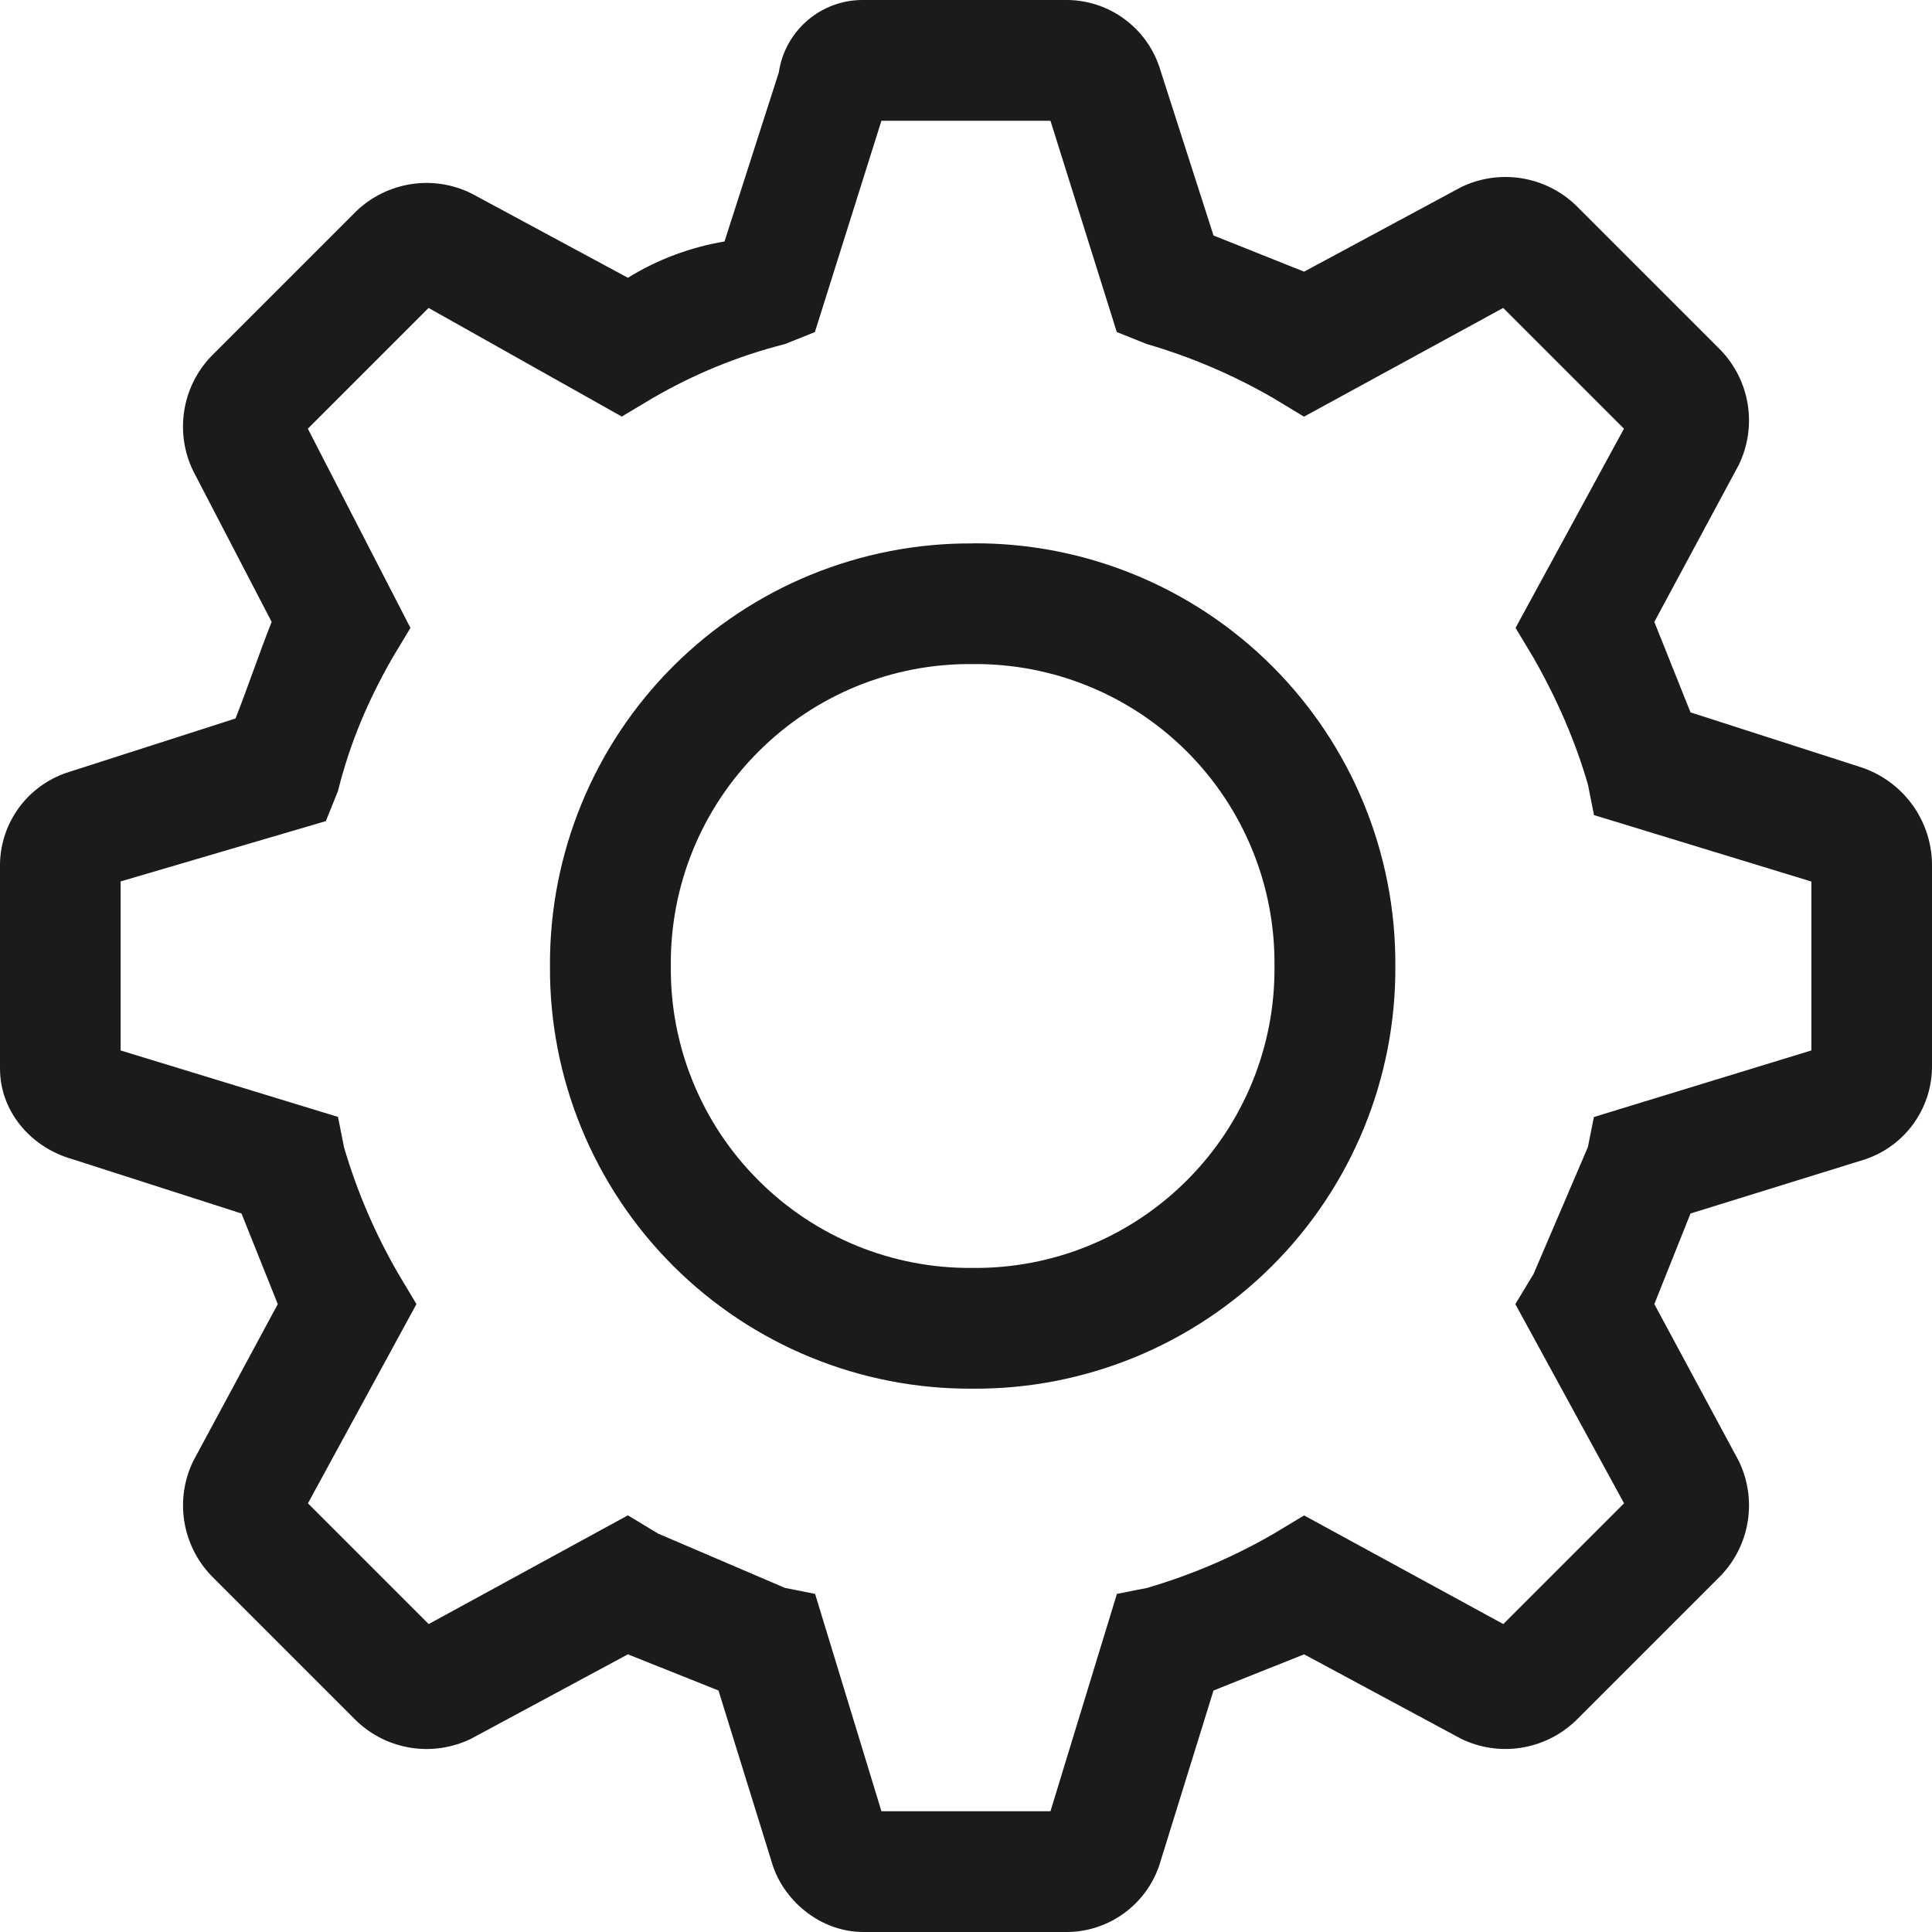 <?xml version="1.0" encoding="UTF-8"?>
<svg width="18px" height="18px" viewBox="0 0 18 18" version="1.1" xmlns="http://www.w3.org/2000/svg" xmlns:xlink="http://www.w3.org/1999/xlink">
    <title>icon_settings</title>
    <g id="Page-1" stroke="none" stroke-width="1" fill="none" fill-rule="evenodd">
        <g id="Artboard" transform="translate(-136, -158)" fill="#1B1B1B" fill-rule="nonzero">
            <g id="icon_settings" transform="translate(136, 158)">
                <path d="M9.063,5.063 C8.017,5.056 7.011,5.469 6.271,6.208 C5.531,6.948 5.118,7.954 5.124,9 C5.117,10.046 5.53,11.052 6.27,11.792 C7.01,12.532 8.016,12.945 9.062,12.938 C10.108,12.945 11.114,12.532 11.854,11.792 C12.594,11.052 13.007,10.046 13,9 C13.007,7.954 12.594,6.948 11.854,6.208 C11.114,5.468 10.108,5.055 9.062,5.062 L9.063,5.063 Z M9.063,11.813 C8.315,11.821 7.595,11.527 7.066,10.997 C6.536,10.468 6.242,9.748 6.25,9 C6.242,8.252 6.536,7.532 7.066,7.003 C7.595,6.473 8.315,6.179 9.063,6.187 C9.811,6.18 10.53,6.474 11.059,7.003 C11.588,7.532 11.882,8.252 11.874,9 C11.882,9.748 11.588,10.468 11.058,10.997 C10.529,11.527 9.809,11.821 9.061,11.813 L9.063,11.813 Z" id="Shape"></path>
                <path d="M17.325,7.144 L15.75,6.637 L15.413,5.794 L16.2,4.331 C16.373,3.974 16.306,3.548 16.031,3.262 L14.681,1.912 C14.395,1.638 13.968,1.571 13.612,1.744 L12.15,2.531 L11.306,2.194 L10.8,0.619 C10.676,0.256 10.339,0.009 9.956,-3.40329001e-05 L8.044,-3.40329001e-05 C7.65,-0.004 7.313,0.285 7.256,0.675 L6.75,2.25 C6.431,2.303 6.125,2.418 5.85,2.588 L4.388,1.8 C4.031,1.626 3.604,1.694 3.318,1.969 L1.968,3.319 C1.694,3.605 1.627,4.032 1.8,4.388 L2.531,5.794 C2.419,6.075 2.306,6.412 2.194,6.694 L0.619,7.2 C0.256,7.324 0.009,7.661 -1.77635684e-15,8.044 L-1.77635684e-15,9.956 C-1.77635684e-15,10.35 0.281,10.688 0.675,10.8 L2.25,11.306 L2.588,12.15 L1.8,13.613 C1.627,13.969 1.695,14.395 1.969,14.681 L3.319,16.031 C3.605,16.306 4.031,16.373 4.388,16.2 L5.85,15.413 L6.694,15.75 L7.2,17.381 C7.313,17.719 7.65,18 8.044,18 L9.956,18 C10.339,17.991 10.676,17.744 10.8,17.381 L11.306,15.75 L12.15,15.413 L13.613,16.2 C13.969,16.373 14.395,16.305 14.681,16.031 L16.031,14.681 C16.306,14.395 16.373,13.969 16.2,13.612 L15.413,12.15 L15.75,11.306 L17.381,10.8 C17.744,10.676 17.991,10.339 18,9.956 L18,8.044 C17.992,7.63 17.72,7.268 17.325,7.144 L17.325,7.144 Z M16.875,9.787 L14.85,10.407 L14.794,10.687 L14.288,11.869 L14.118,12.15 L15.131,14.006 L14.006,15.131 L12.15,14.119 L11.869,14.288 C11.497,14.504 11.101,14.673 10.688,14.794 L10.406,14.85 L9.787,16.875 L8.212,16.875 L7.594,14.85 L7.313,14.794 L6.131,14.288 L5.85,14.118 L3.994,15.131 L2.869,14.006 L3.88,12.15 L3.712,11.869 C3.496,11.497 3.326,11.101 3.205,10.688 L3.149,10.406 L1.124,9.787 L1.124,8.212 L3.036,7.65 L3.149,7.369 C3.261,6.919 3.43,6.525 3.655,6.131 L3.824,5.85 L2.868,3.994 L3.993,2.869 L5.793,3.881 L6.074,3.713 C6.461,3.487 6.878,3.316 7.312,3.206 L7.592,3.094 L8.212,1.125 L9.787,1.125 L10.405,3.094 L10.686,3.206 C11.099,3.326 11.496,3.496 11.868,3.712 L12.149,3.882 L14.005,2.869 L15.13,3.994 L14.12,5.85 L14.289,6.131 C14.513,6.525 14.682,6.919 14.795,7.312 L14.851,7.594 L16.876,8.213 L16.876,9.788 L16.875,9.787 Z" id="Shape"></path>
            </g>
        </g>
    </g>
</svg>